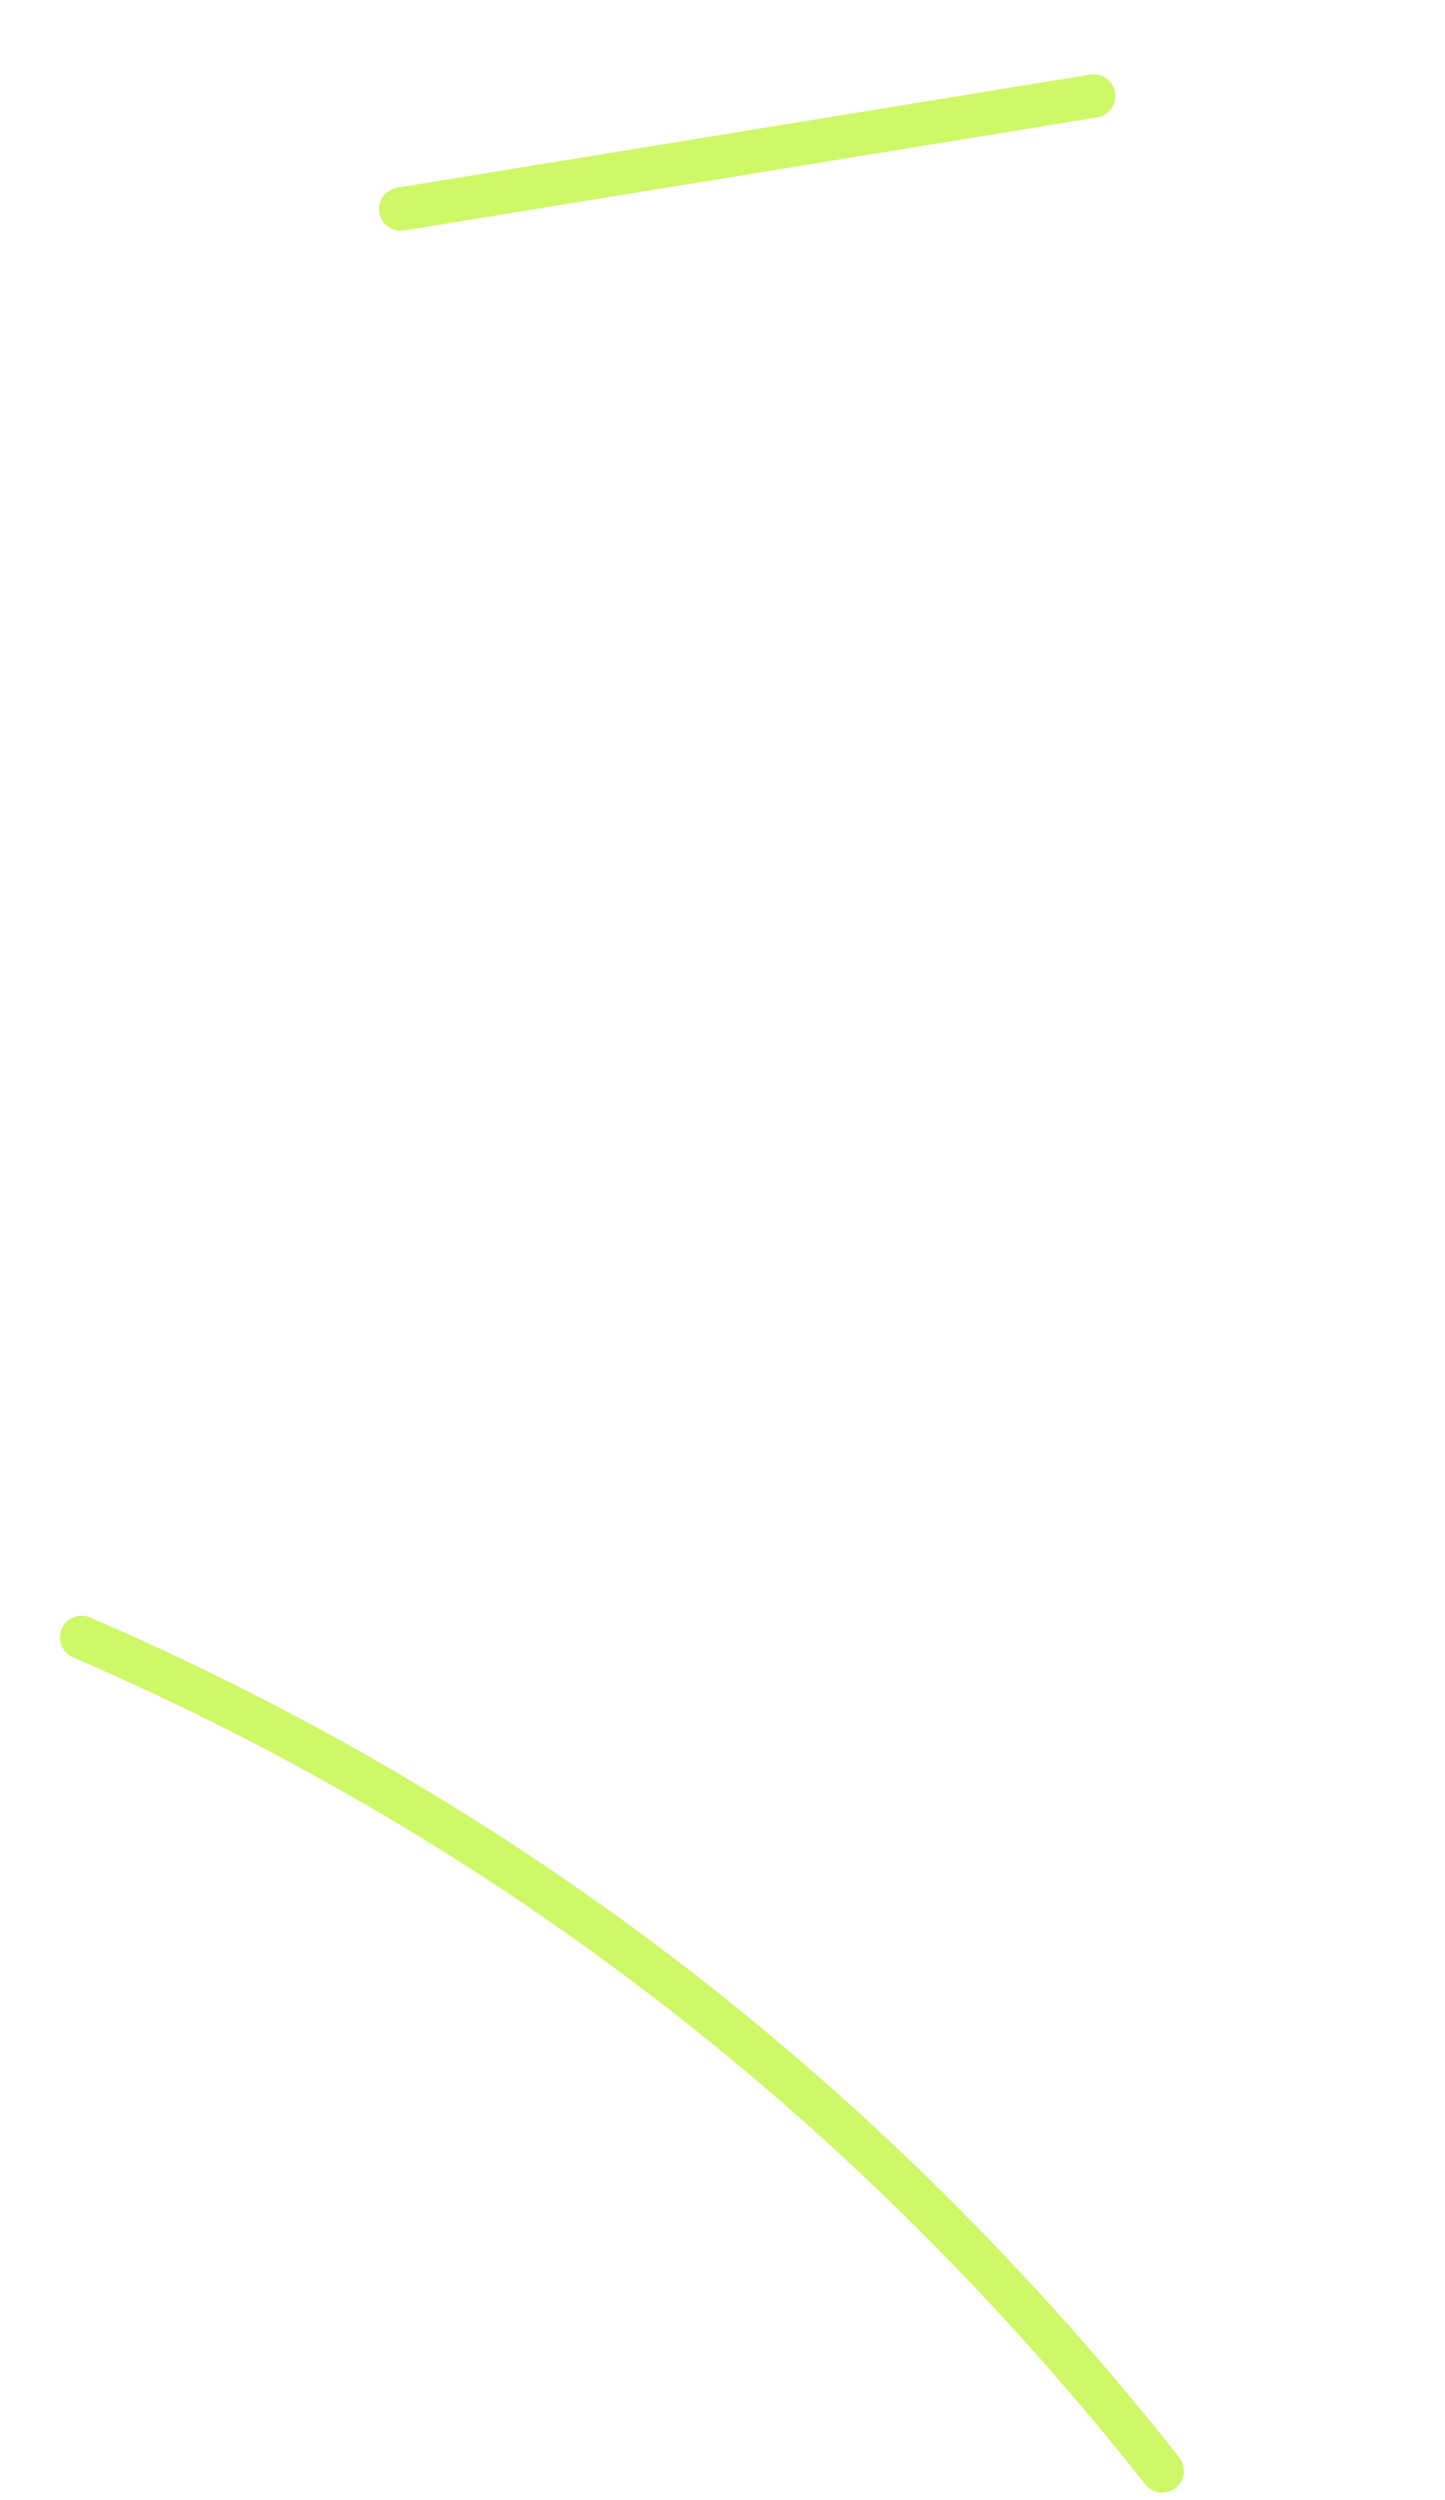 <svg width="100" height="173" viewBox="0 0 100 173" fill="none" xmlns="http://www.w3.org/2000/svg">
<path d="M27.73 14.469L75.687 6.645" stroke="#CEF868" stroke-width="3" stroke-linecap="round"/>
<path d="M5.648 113.31C35.425 126.18 60.293 145.502 80.436 170.986" stroke="#CEF868" stroke-width="3" stroke-linecap="round"/>
</svg>
